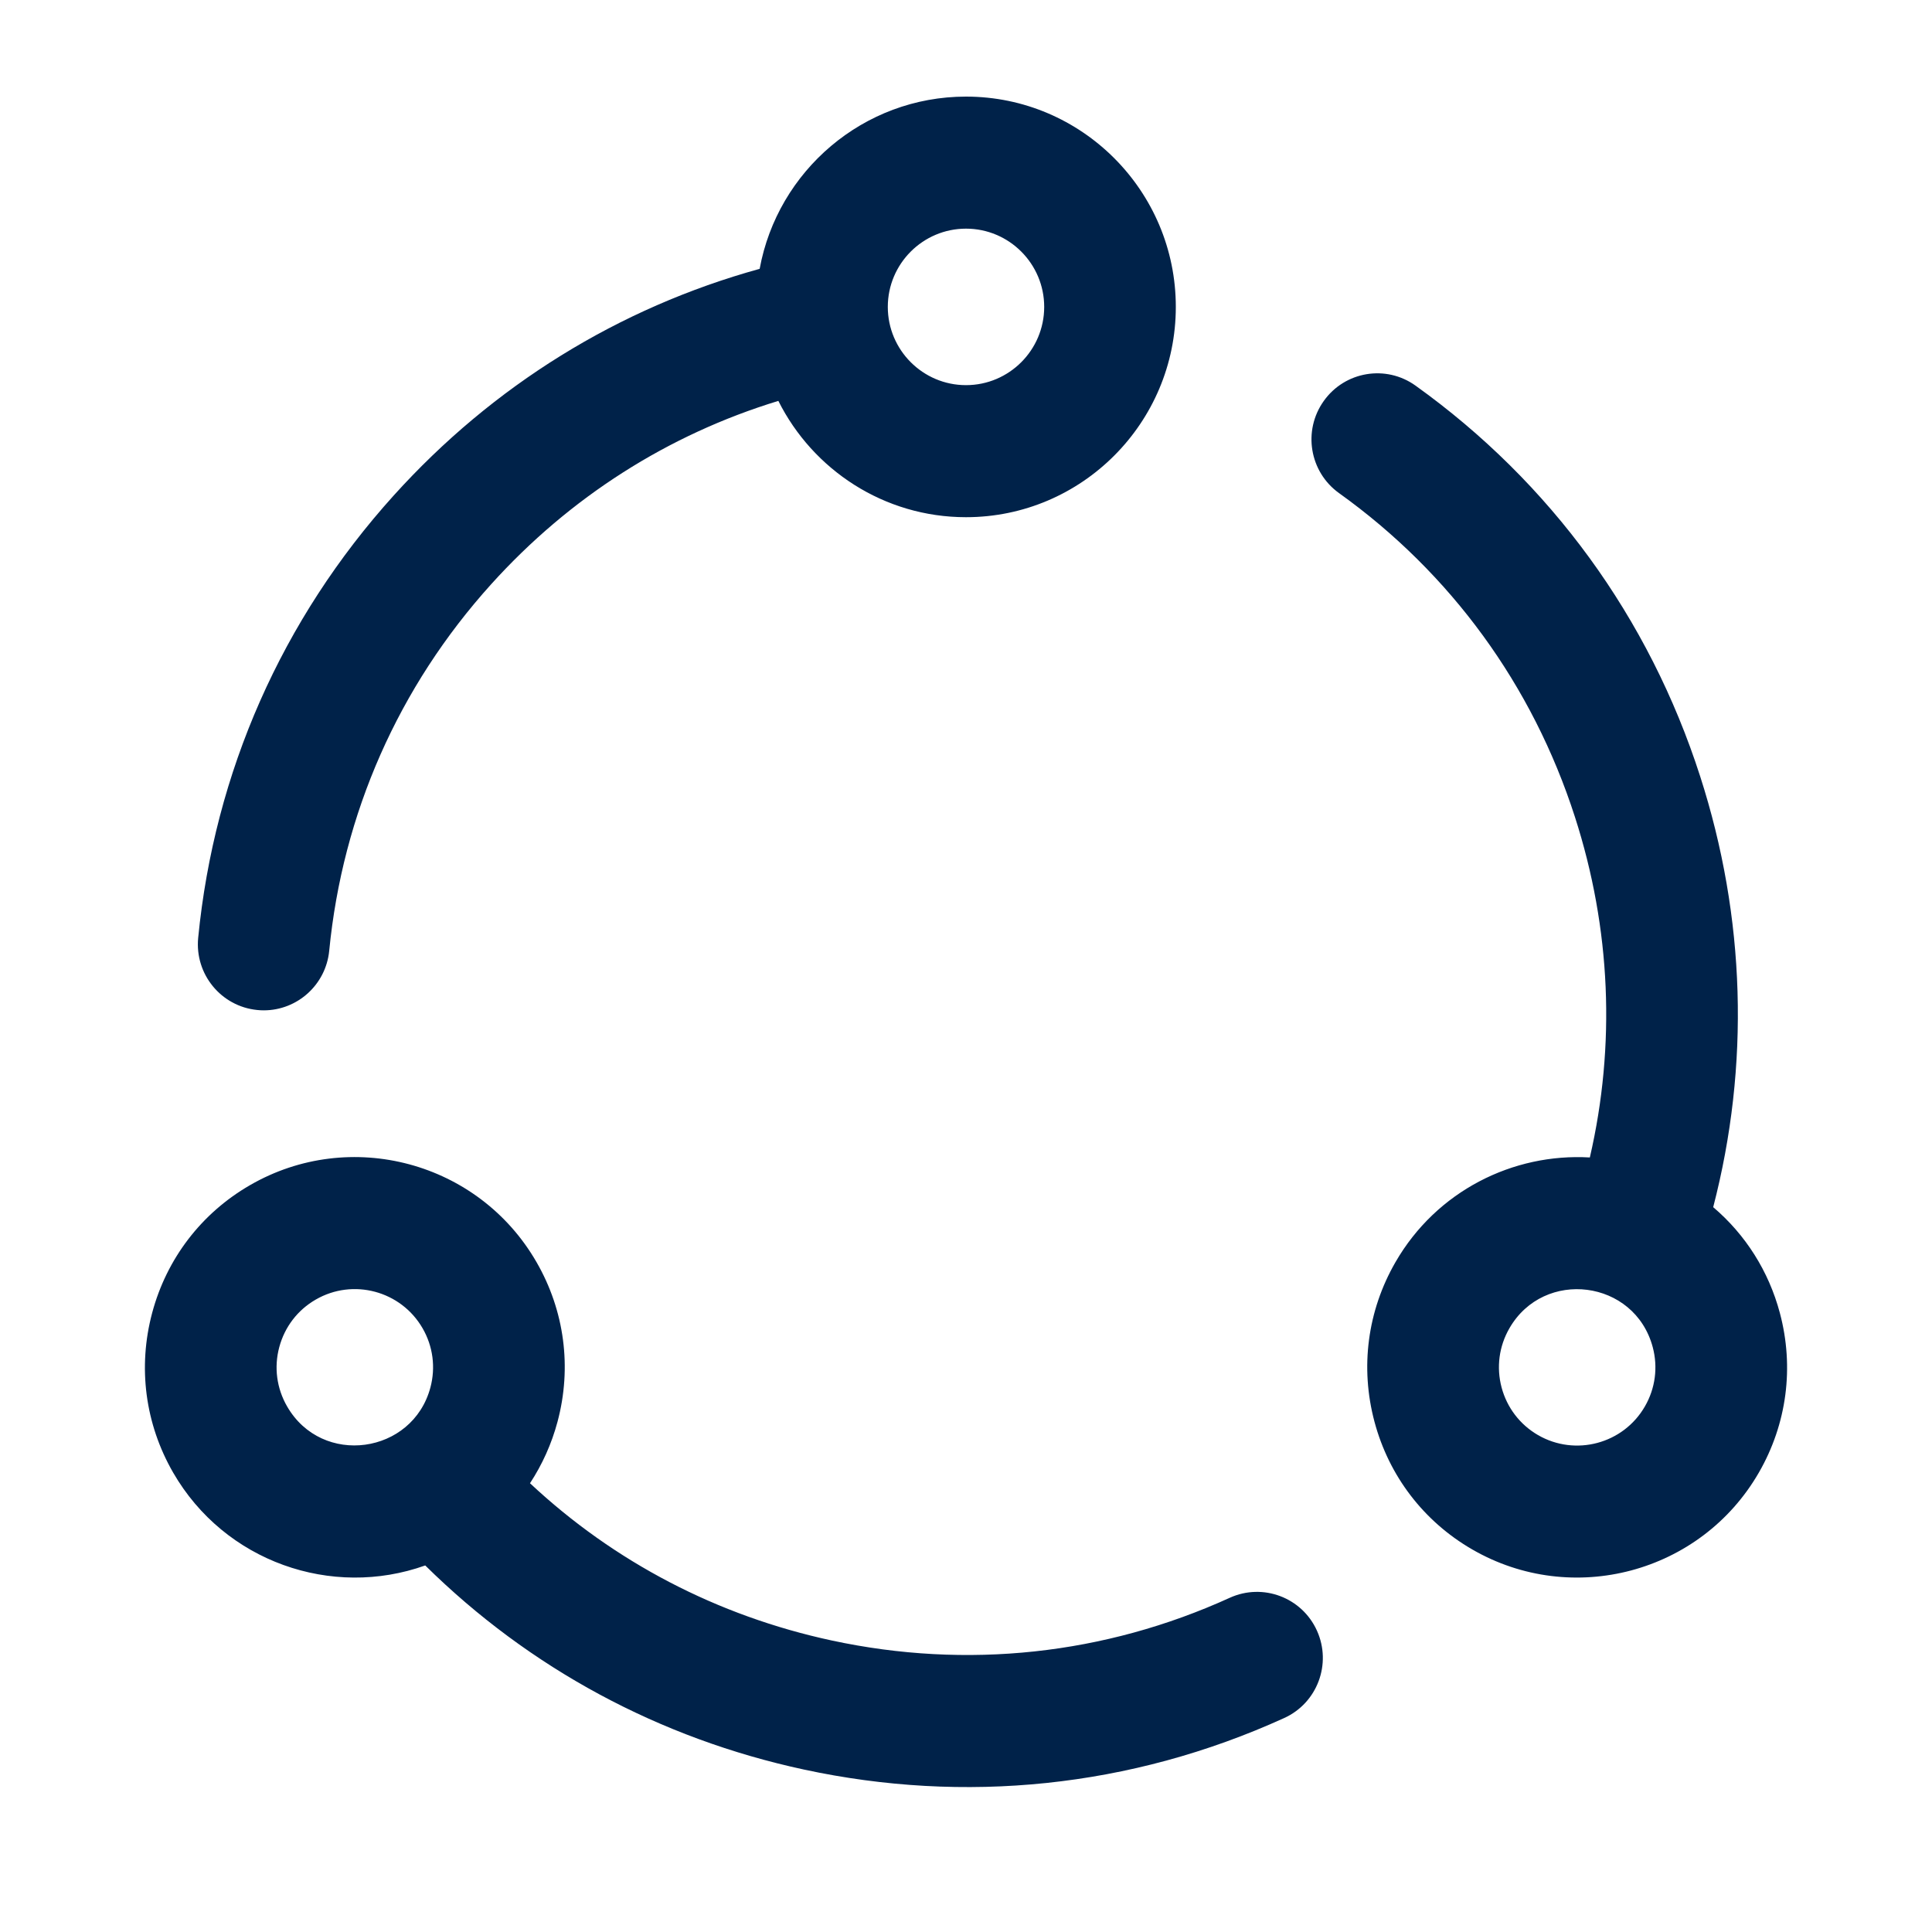<svg width="40" height="40" viewBox="0 0 40 40" fill="none" xmlns="http://www.w3.org/2000/svg">
<path d="M36.85 27.183C36.619 26.317 36.138 25.561 35.47 24.993C36.231 22.059 36.142 18.997 35.2 16.073C34.142 12.785 32.104 9.988 29.307 7.984C28.695 7.545 27.844 7.687 27.407 8.302C26.969 8.916 27.111 9.77 27.723 10.209C30.041 11.869 31.729 14.188 32.607 16.913C33.352 19.224 33.454 21.639 32.916 23.964C31.326 23.871 29.741 24.658 28.892 26.131C28.311 27.138 28.157 28.311 28.457 29.435C28.757 30.559 29.476 31.499 30.482 32.08C32.548 33.275 35.213 32.573 36.416 30.487C36.996 29.48 37.15 28.307 36.85 27.183ZM34.056 29.118C33.61 29.893 32.617 30.159 31.843 29.712C31.469 29.495 31.201 29.145 31.089 28.727C30.978 28.31 31.035 27.874 31.251 27.5C31.967 26.257 33.844 26.492 34.218 27.891C34.329 28.308 34.272 28.744 34.056 29.118ZM5.327 20.911C5.372 20.916 5.417 20.918 5.461 20.918C6.154 20.918 6.747 20.39 6.816 19.684C7.093 16.844 8.252 14.219 10.17 12.095C11.796 10.293 13.834 8.996 16.115 8.3C16.829 9.726 18.302 10.708 20 10.708C22.396 10.708 24.344 8.755 24.344 6.354C24.344 3.953 22.396 2 20 2C17.873 2 16.099 3.54 15.728 5.566C12.81 6.372 10.207 7.981 8.15 10.26C5.837 12.822 4.438 15.989 4.103 19.418C4.03 20.169 4.578 20.838 5.327 20.911ZM20 4.734C20.893 4.734 21.619 5.461 21.619 6.354C21.619 7.247 20.893 7.974 20 7.974C19.107 7.974 18.381 7.247 18.381 6.354C18.381 5.461 19.107 4.734 20 4.734ZM25.462 33.08C22.868 34.261 20.018 34.566 17.222 33.965C14.852 33.455 12.714 32.338 10.973 30.709C11.226 30.323 11.42 29.895 11.543 29.435C11.843 28.312 11.689 27.138 11.108 26.131C9.911 24.053 7.249 23.338 5.175 24.538C4.169 25.119 3.45 26.059 3.15 27.183C2.85 28.307 3.004 29.48 3.584 30.487C4.65 32.336 6.869 33.102 8.804 32.411C10.96 34.539 13.652 35.993 16.651 36.638C19.957 37.349 23.398 37.021 26.588 35.57C27.273 35.259 27.577 34.449 27.266 33.761C26.955 33.073 26.148 32.769 25.462 33.08ZM8.911 28.727C8.542 30.108 6.667 30.373 5.944 29.118C5.728 28.744 5.67 28.308 5.782 27.891C5.894 27.473 6.161 27.123 6.536 26.907C7.309 26.459 8.302 26.725 8.749 27.5C8.965 27.874 9.022 28.31 8.911 28.727Z" fill="#002249"/>
</svg>
